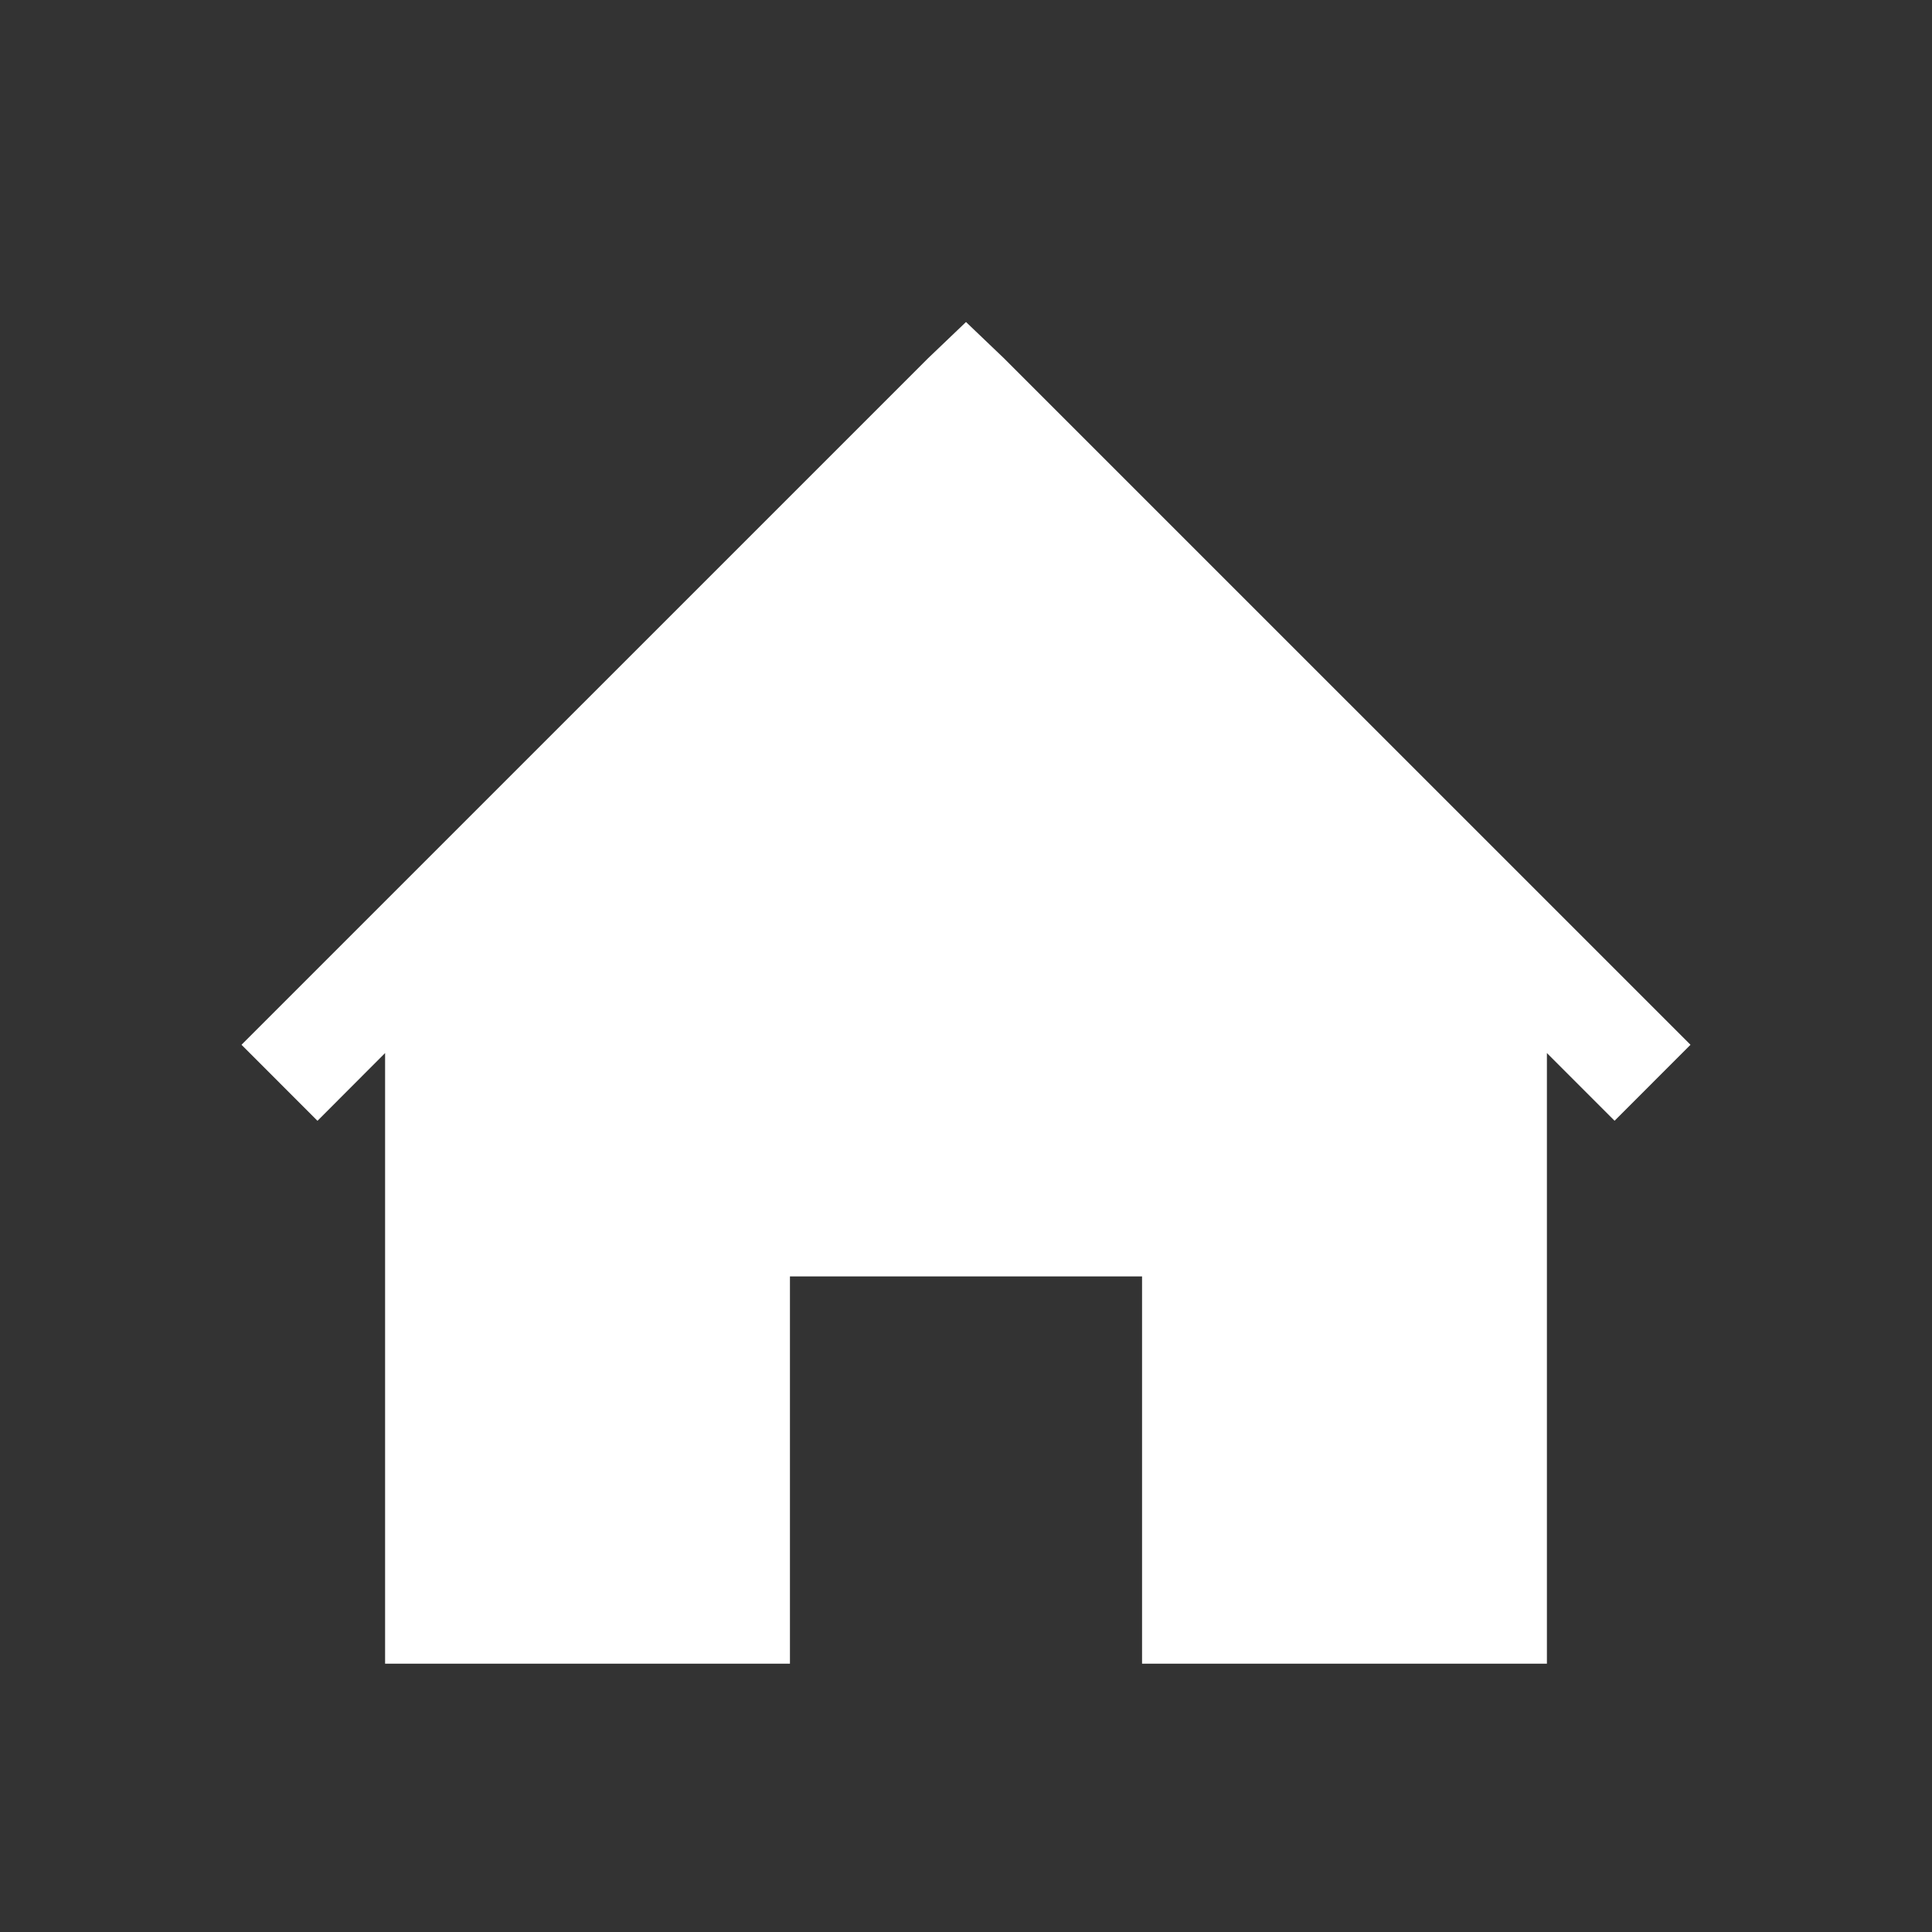<svg width="40" height="40" viewBox="0 0 40 40" fill="none" xmlns="http://www.w3.org/2000/svg">
<rect x="0" y="0" width="40" height="40" fill="#333333" stroke="none"/>
<path d="M20 6.667L19.214 7.418L5 21.631L6.573 23.205L7.973 21.802V34.445H16.355V26.427H23.645V34.445H32.027V21.802L33.428 23.204L35 21.631L20.786 7.418L20 6.667Z" fill="white"/>
</svg>
